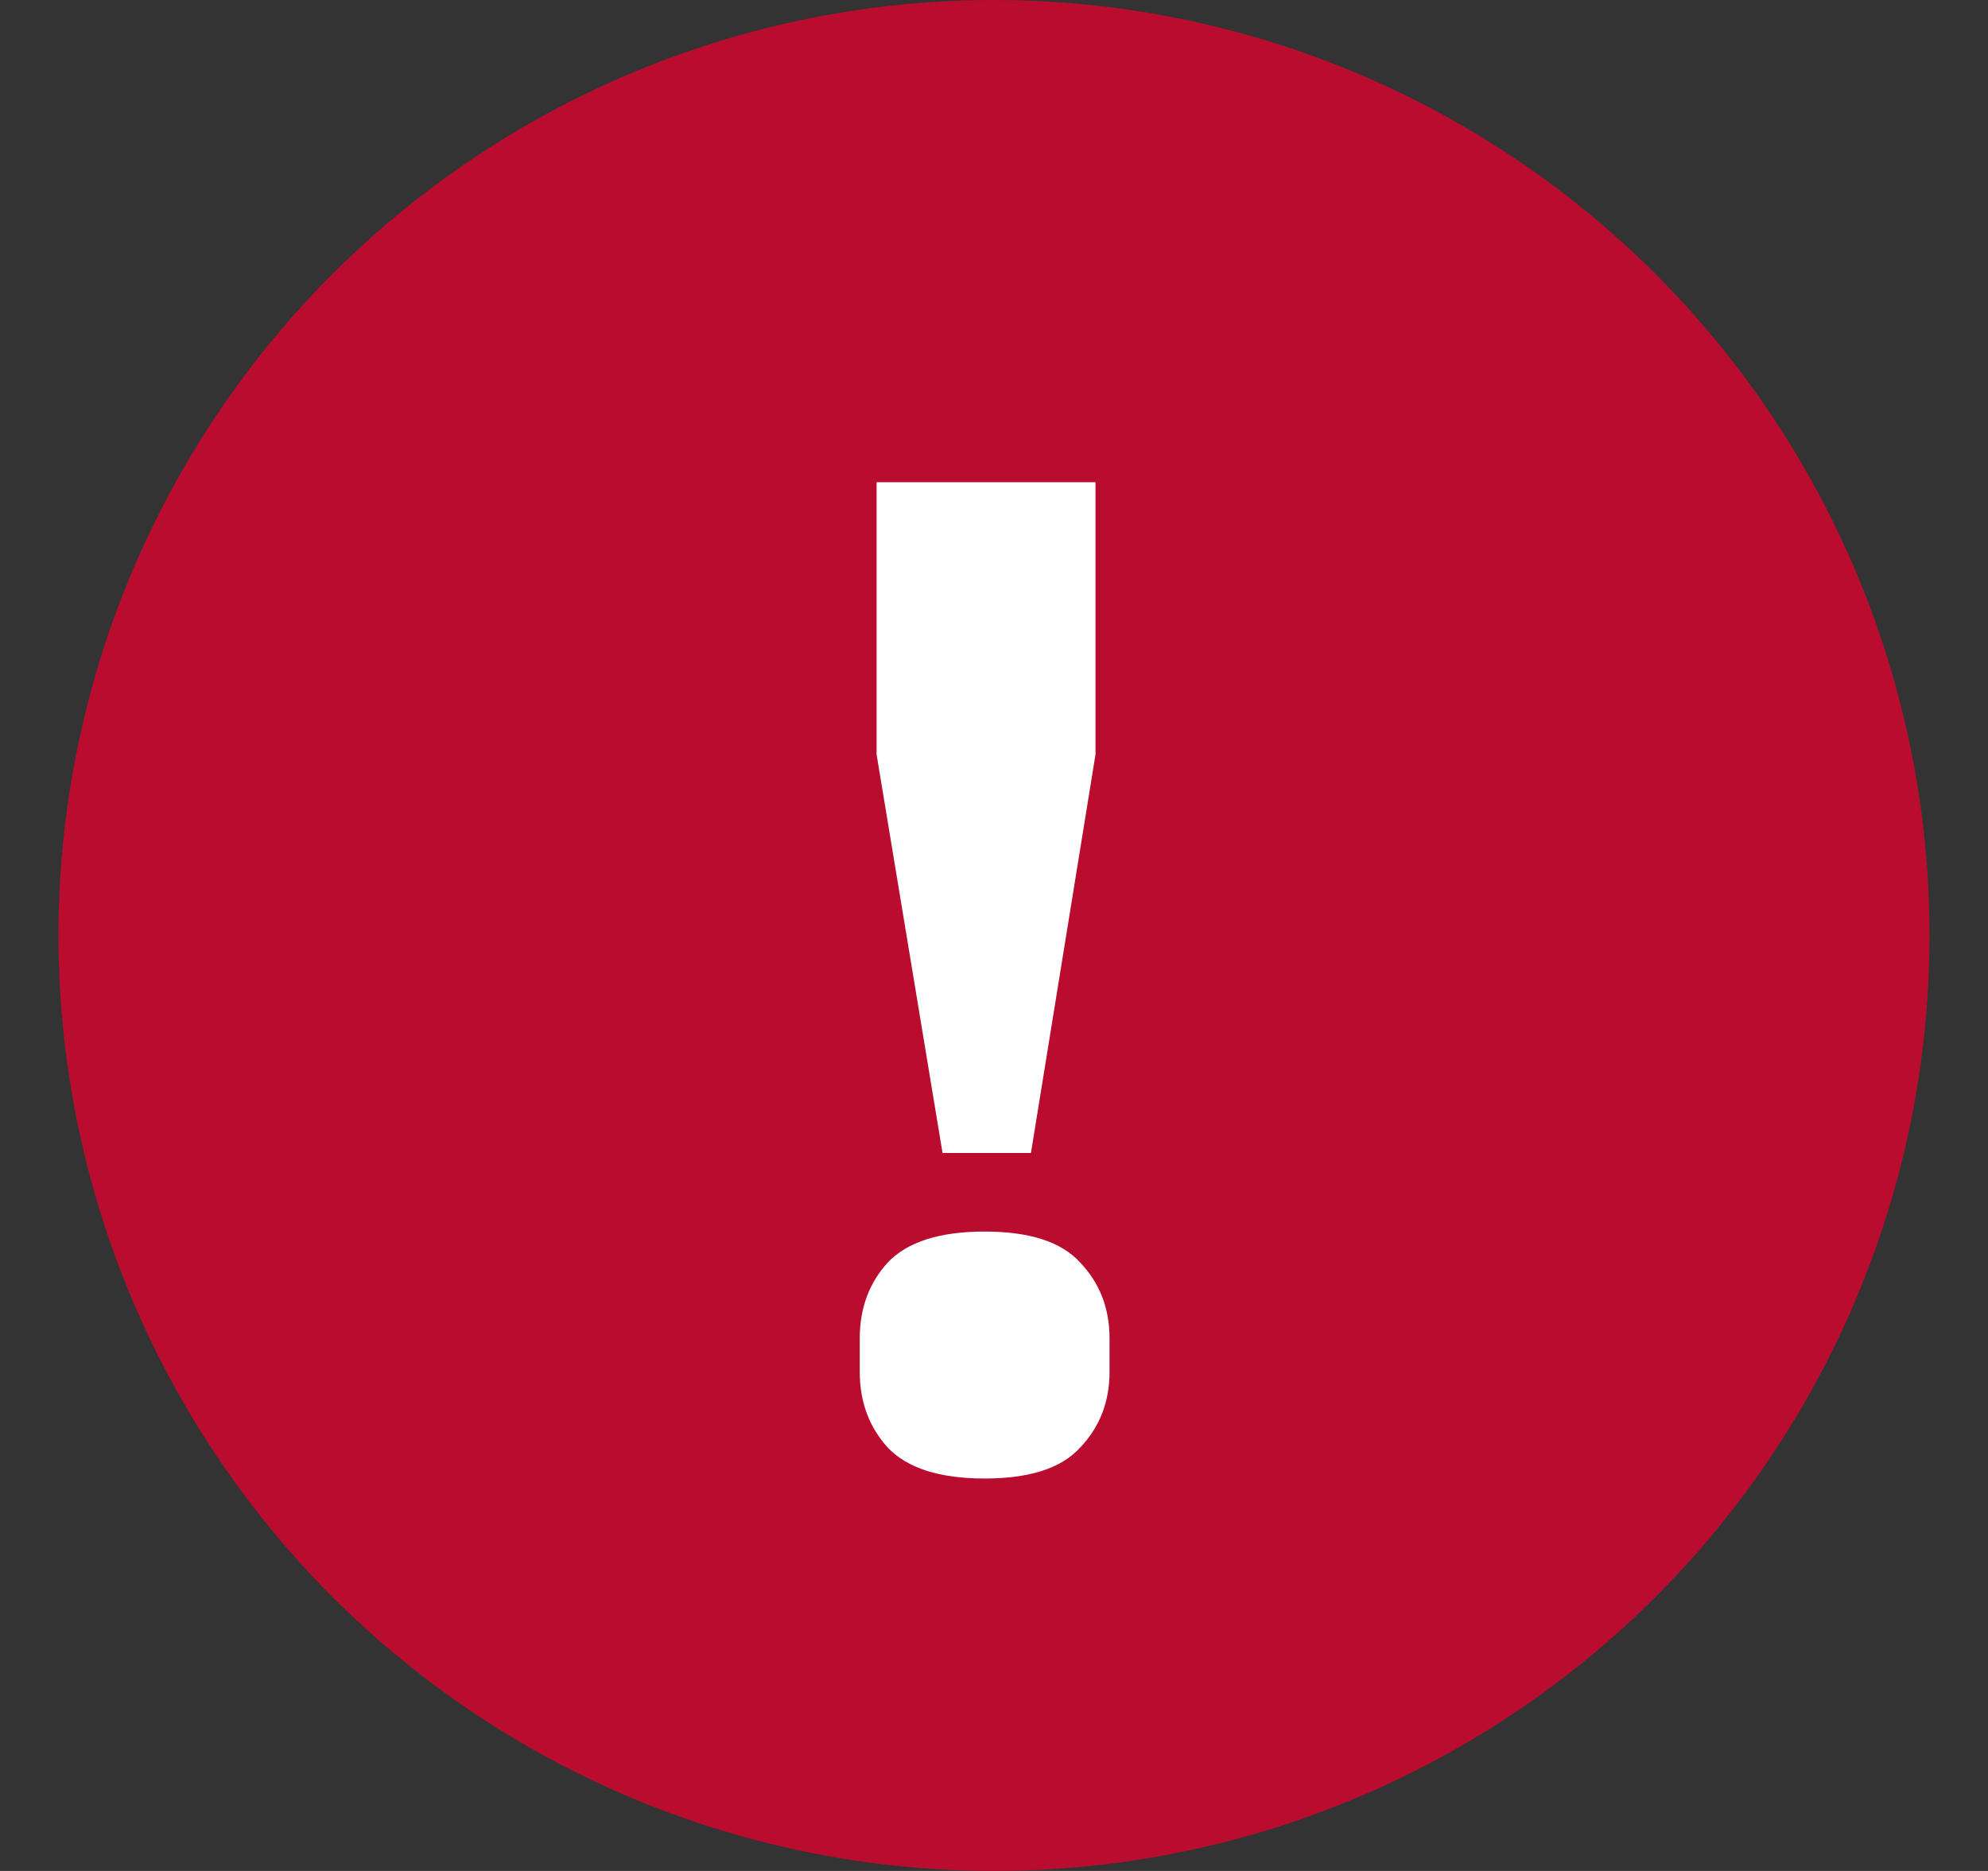 <svg width="17" height="16" viewBox="0 0 17 16" fill="none" xmlns="http://www.w3.org/2000/svg">
<rect x="0" y="0" width="17" height="16" fill="#333333" stroke="none"/>
<circle cx="8.5" cy="8" r="8" fill="#B90C2F"/>
<path d="M8.06 9.86L7.496 6.452V4.124H9.368V6.452L8.816 9.86H8.06ZM8.42 12.644C8.036 12.644 7.76 12.556 7.592 12.38C7.432 12.204 7.352 11.988 7.352 11.732V11.444C7.352 11.188 7.432 10.972 7.592 10.796C7.76 10.62 8.036 10.532 8.42 10.532C8.804 10.532 9.076 10.62 9.236 10.796C9.404 10.972 9.488 11.188 9.488 11.444V11.732C9.488 11.988 9.404 12.204 9.236 12.38C9.076 12.556 8.804 12.644 8.42 12.644Z" fill="white"/>
</svg>
